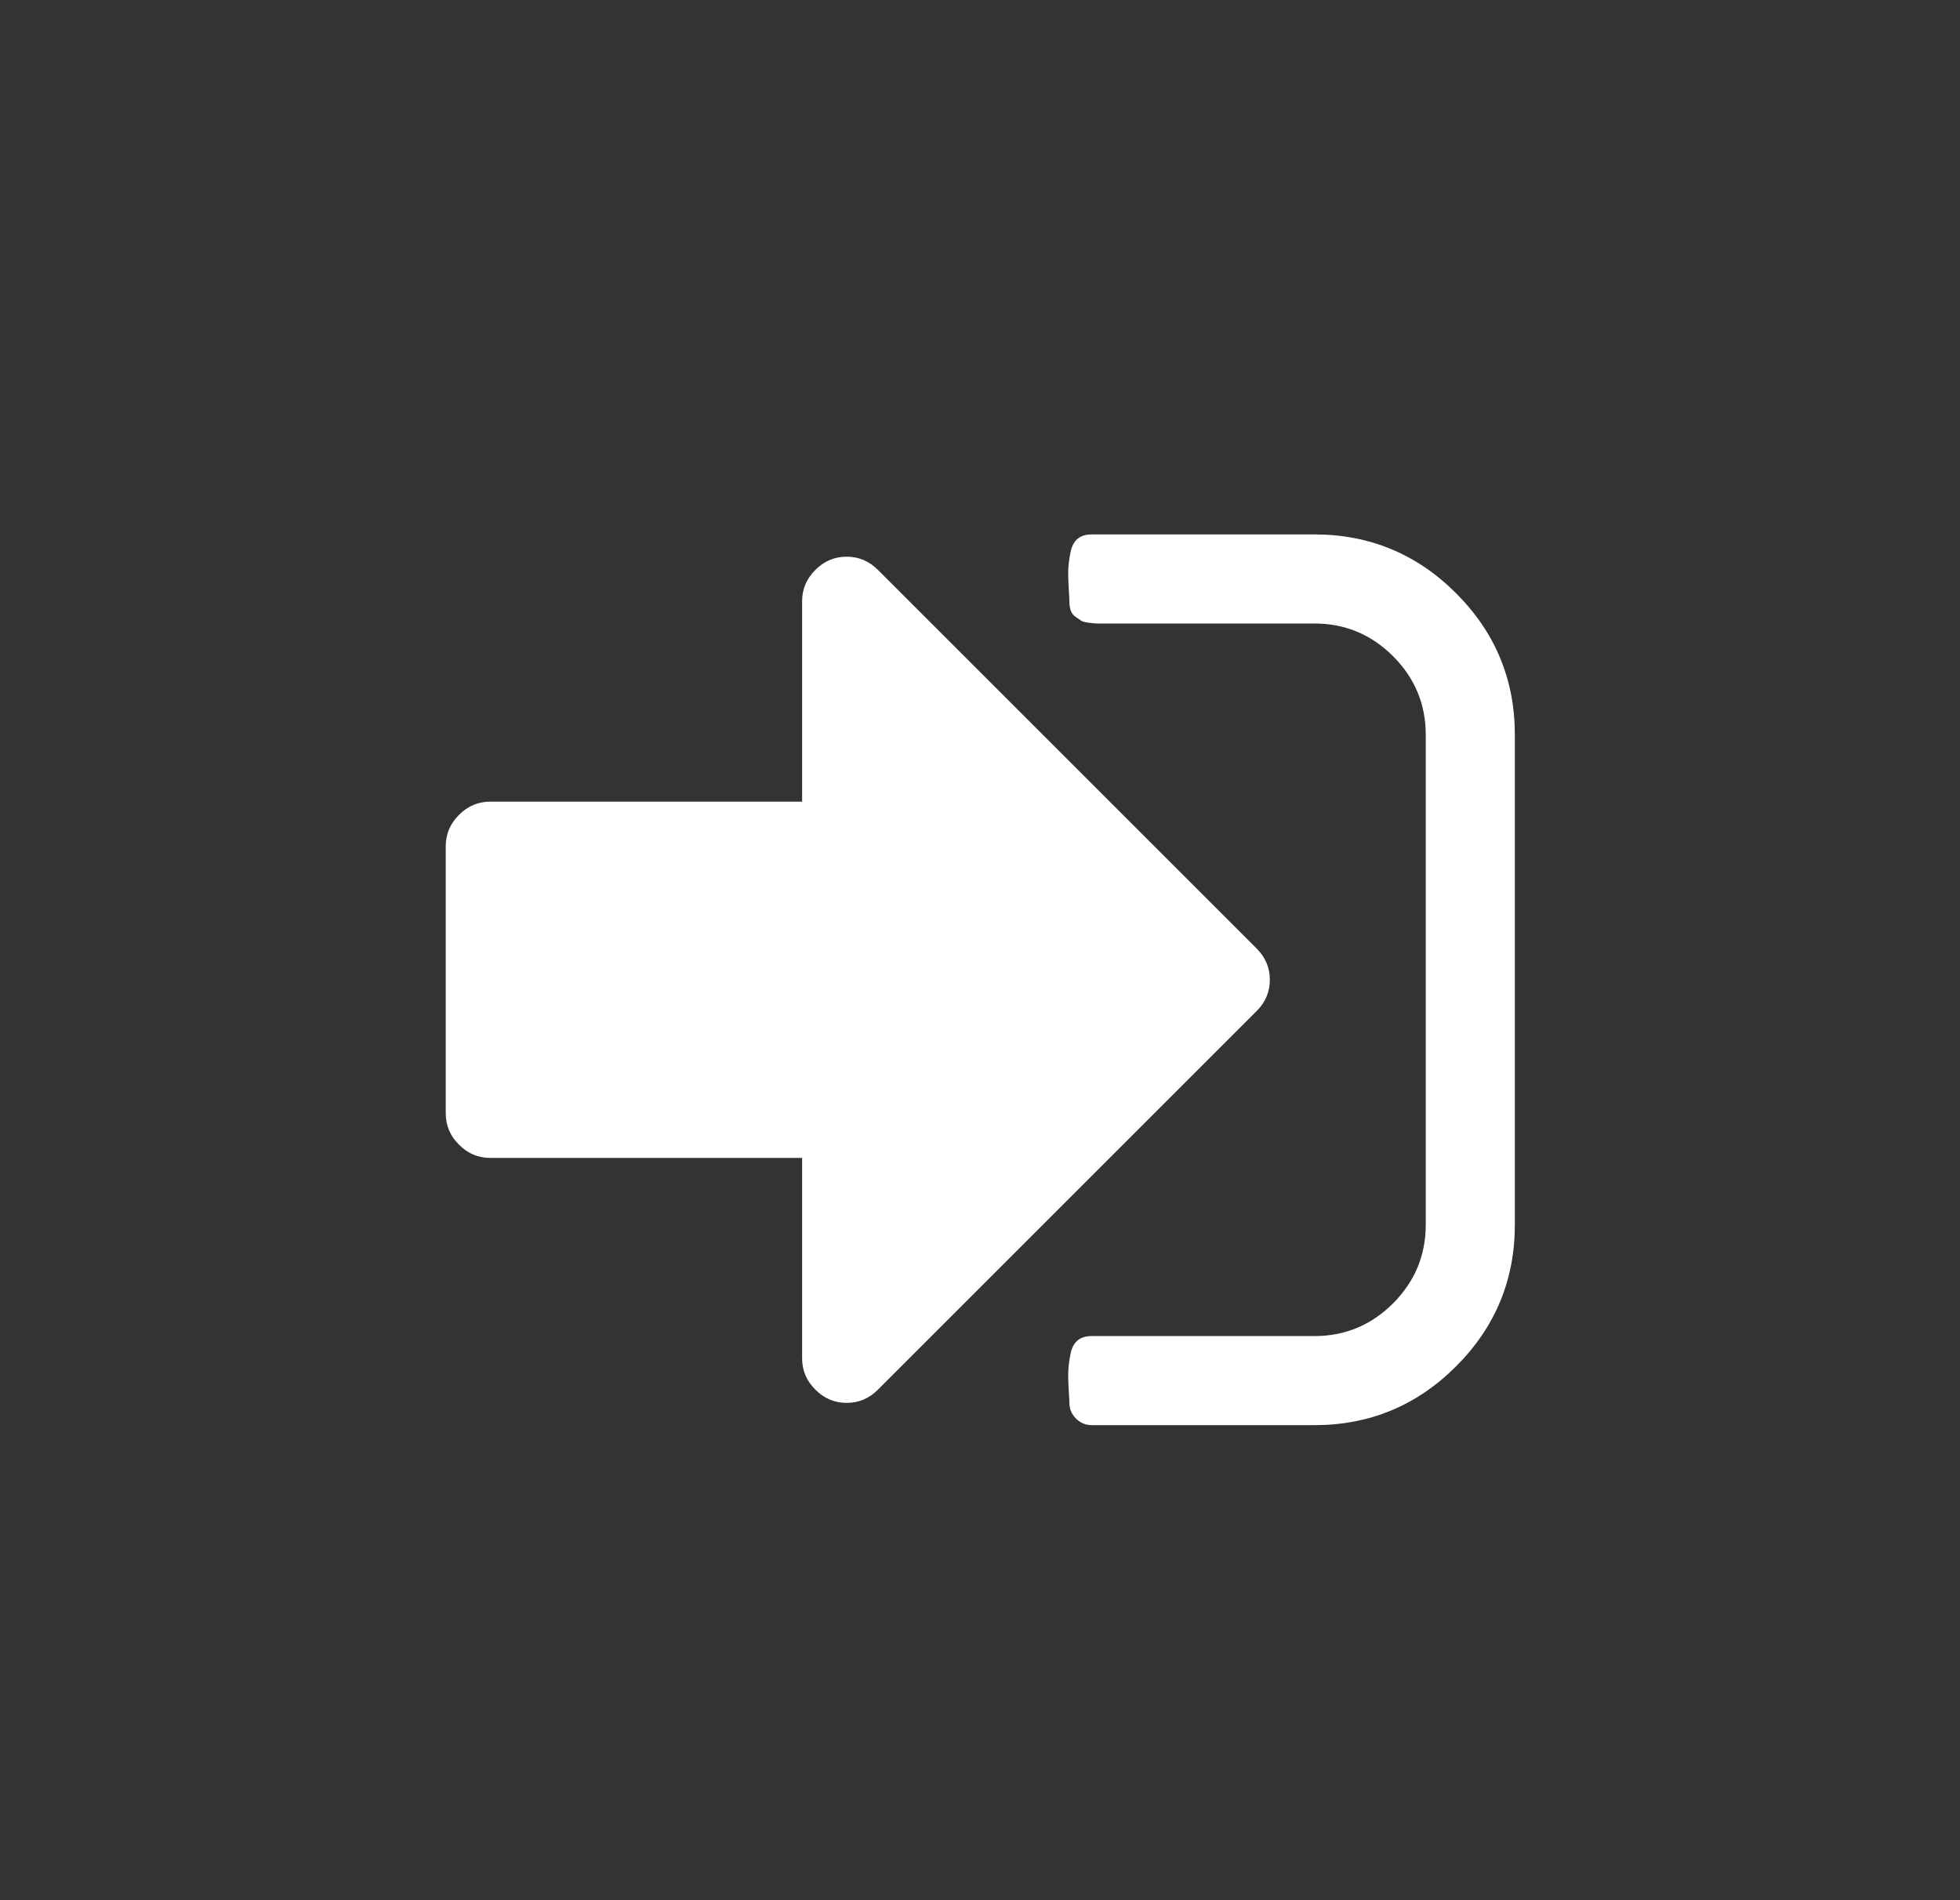 <svg xmlns="http://www.w3.org/2000/svg" width="33" height="32" viewBox="0 0 33 32">
    <rect x="0" y="0" width="33" height="32" fill="#333333" stroke="none"/>
    <g fill="none" fill-rule="evenodd">
        <g fill="#FFF">
            <g>
                <g>
                    <g>
                        <g>
                            <path d="M20.652 15.973c.149.148.223.324.223.527s-.074.379-.223.527l-6.375 6.375c-.148.149-.324.223-.527.223s-.379-.074-.527-.223c-.149-.148-.223-.324-.223-.527V19.5H7.75c-.203 0-.379-.074-.527-.223C7.074 19.13 7 18.953 7 18.75v-4.5c0-.203.074-.379.223-.527.148-.149.324-.223.527-.223H13v-3.375c0-.203.074-.379.223-.527.148-.149.324-.223.527-.223s.379.074.527.223l6.375 6.375zM25 12.375v8.25c0 .93-.33 1.725-.99 2.385-.66.66-1.455.99-2.385.99h-3.75c-.102 0-.19-.037-.264-.111-.074-.075-.111-.162-.111-.264 0-.031-.004-.11-.012-.234-.008-.125-.01-.229-.006-.31.004-.083.016-.175.036-.276.02-.102.058-.178.117-.229.058-.05.138-.076.24-.076h3.75c.516 0 .957-.184 1.324-.55.367-.368.551-.81.551-1.325v-8.25c0-.516-.184-.957-.55-1.324-.368-.367-.81-.551-1.325-.551h-3.656c-.024 0-.069-.004-.135-.012s-.111-.02-.135-.035l-.094-.064c-.039-.028-.066-.063-.082-.106-.015-.043-.023-.095-.023-.158 0-.031-.004-.11-.012-.234-.008-.125-.01-.229-.006-.31.004-.083.016-.175.036-.276.02-.102.058-.178.117-.229.058-.05.138-.076.24-.076h3.75c.93 0 1.725.33 2.385.99.66.66.99 1.455.99 2.385z" transform="translate(-1201 -358) translate(1085 43) translate(34 304) translate(82.505 11)"/>
                        </g>
                    </g>
                </g>
            </g>
        </g>
    </g>
</svg>

